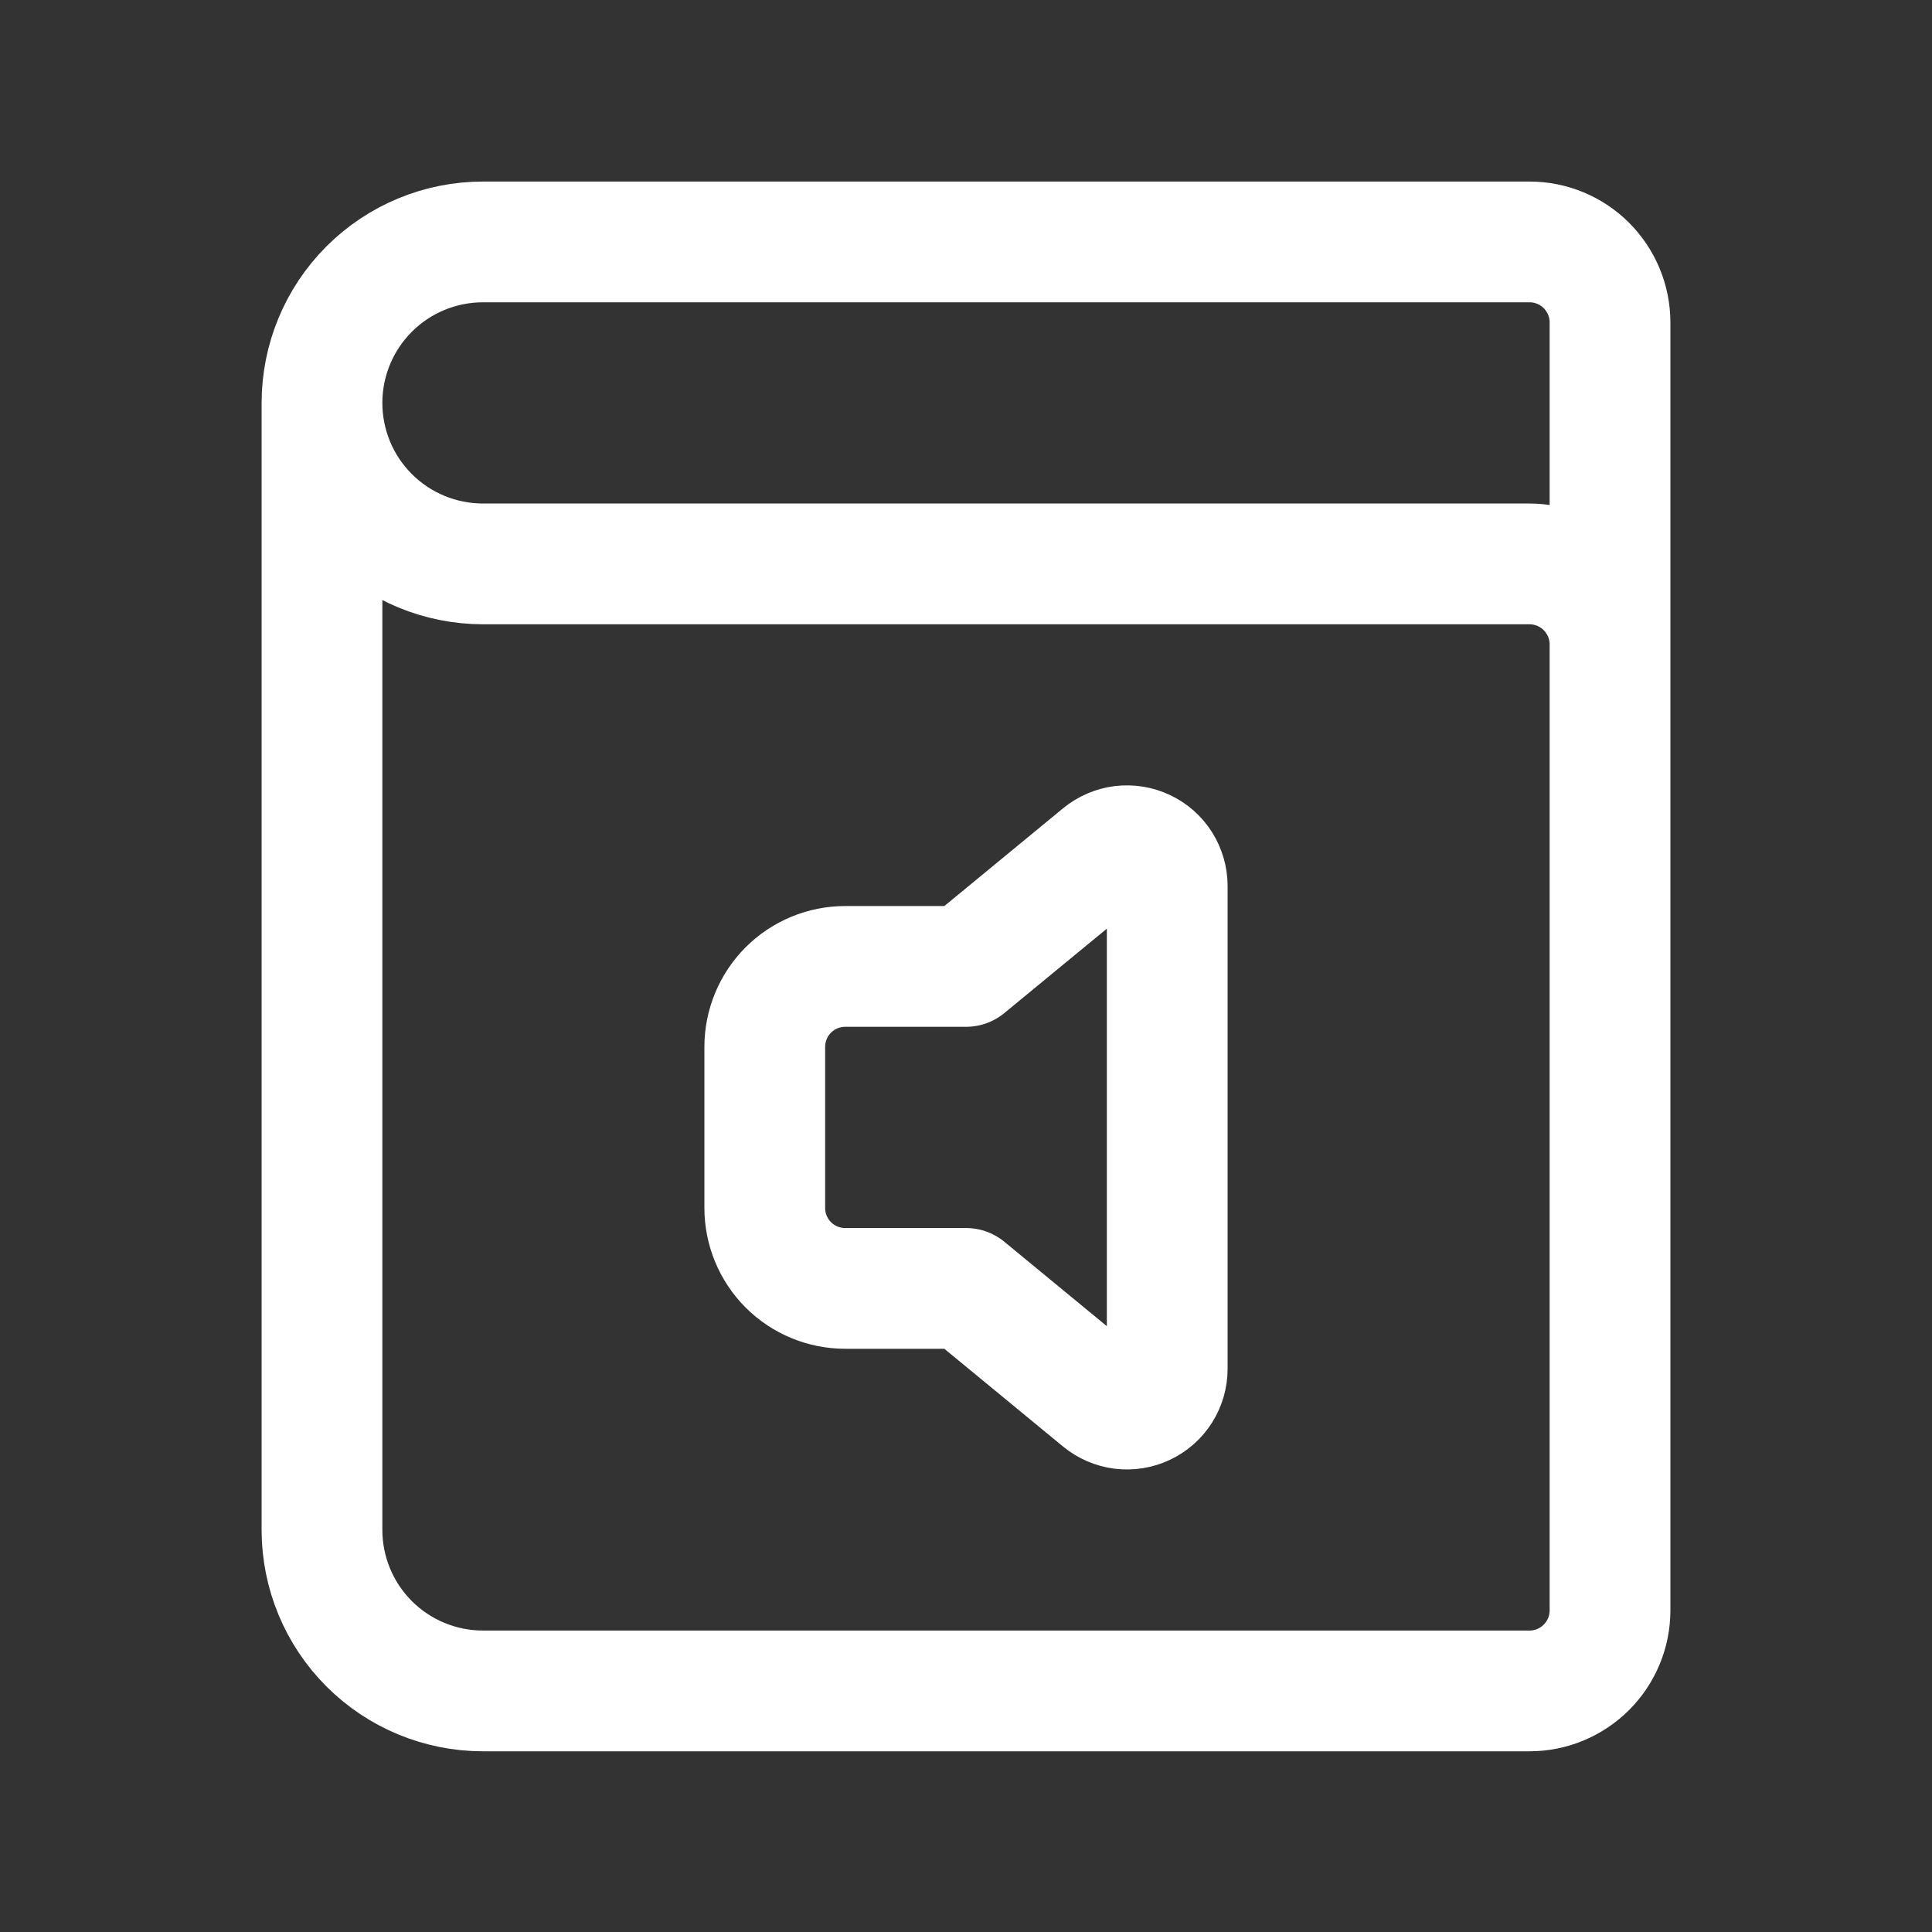 <svg width="32" height="32" viewBox="0 0 32 32" fill="none" xmlns="http://www.w3.org/2000/svg">
<rect x="0" y="0" width="32" height="32" fill="#333333" stroke="none"/>
<g clip-path="url(#clip0_107_473)">
<path d="M26.667 23.393V5.34C26.667 4.987 26.526 4.648 26.276 4.397C26.026 4.147 25.687 4.007 25.333 4.007H8C7.293 4.007 6.614 4.288 6.114 4.788C5.614 5.288 5.333 5.966 5.333 6.674M5.333 6.674C5.333 7.381 5.614 8.059 6.114 8.559C6.614 9.059 7.293 9.34 8 9.34H25.333C25.687 9.34 26.026 9.481 26.276 9.731C26.526 9.981 26.667 10.32 26.667 10.674V26.674C26.667 27.027 26.526 27.366 26.276 27.616C26.026 27.866 25.687 28.007 25.333 28.007H8C7.293 28.007 6.614 27.726 6.114 27.226C5.614 26.726 5.333 26.047 5.333 25.34V6.674Z" stroke="white" style="stroke:white;stroke-opacity:1;" stroke-width="2" stroke-linecap="round" stroke-linejoin="round"/>
<path d="M16 16.007H14C13.646 16.007 13.307 16.147 13.057 16.397C12.807 16.648 12.667 16.987 12.667 17.34V20.007C12.667 20.36 12.807 20.7 13.057 20.95C13.307 21.2 13.646 21.34 14 21.34H16L18.243 23.187C18.341 23.267 18.459 23.318 18.584 23.334C18.71 23.349 18.837 23.329 18.951 23.275C19.066 23.221 19.162 23.136 19.23 23.029C19.297 22.922 19.333 22.799 19.333 22.672V14.675C19.333 14.549 19.297 14.425 19.23 14.318C19.162 14.211 19.066 14.126 18.951 14.072C18.837 14.018 18.71 13.998 18.584 14.013C18.459 14.029 18.341 14.08 18.243 14.16L16 16.007Z" stroke="white" style="stroke:white;stroke-opacity:1;" stroke-width="2" stroke-linecap="round" stroke-linejoin="round"/>
</g>
<defs>
<clipPath id="clip0_107_473">
<rect width="32" height="32" fill="white" style="fill:white;fill-opacity:1;" transform="translate(0 0.007)"/>
</clipPath>
</defs>
</svg>
